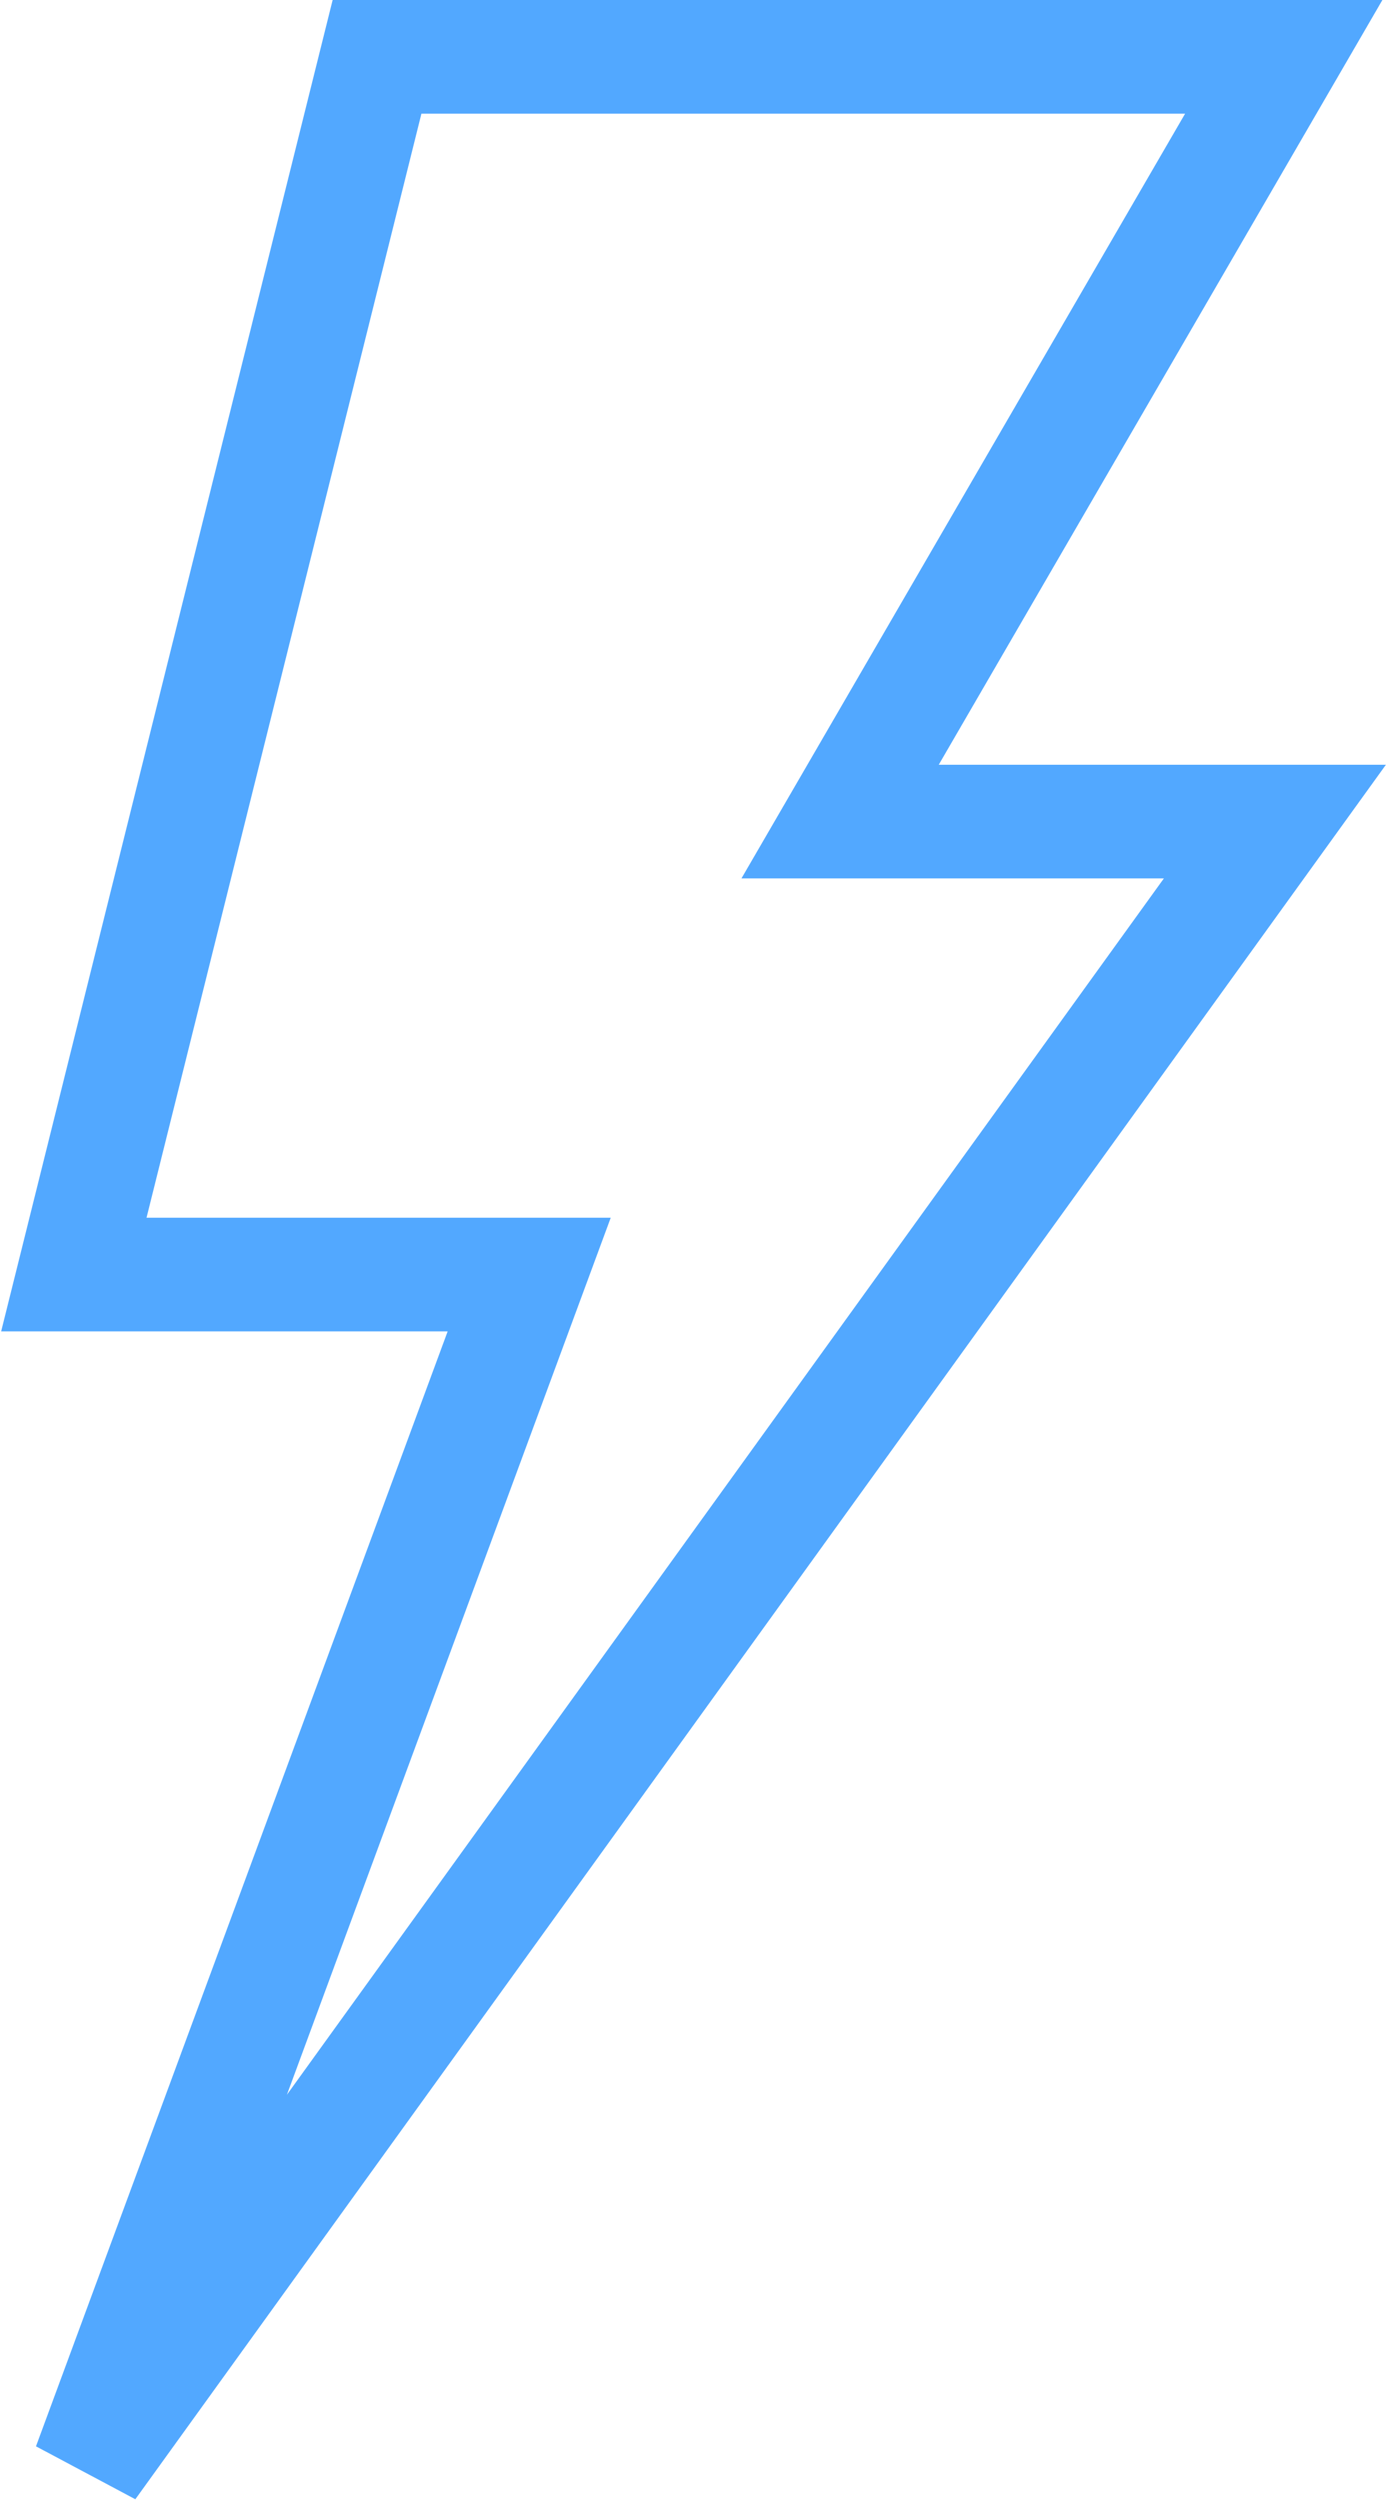 <svg xmlns="http://www.w3.org/2000/svg" width="244" height="440" viewBox="0 0 244 440" fill="none"><path opacity="0.9" fill-rule="evenodd" clip-rule="evenodd" d="M15.714 434L224.442 144.59H147.897L226 10H66.376L13 224.309H93.164L15.714 434Z" stroke="#409FFF" stroke-width="20" stroke-linecap="square"></path></svg>
